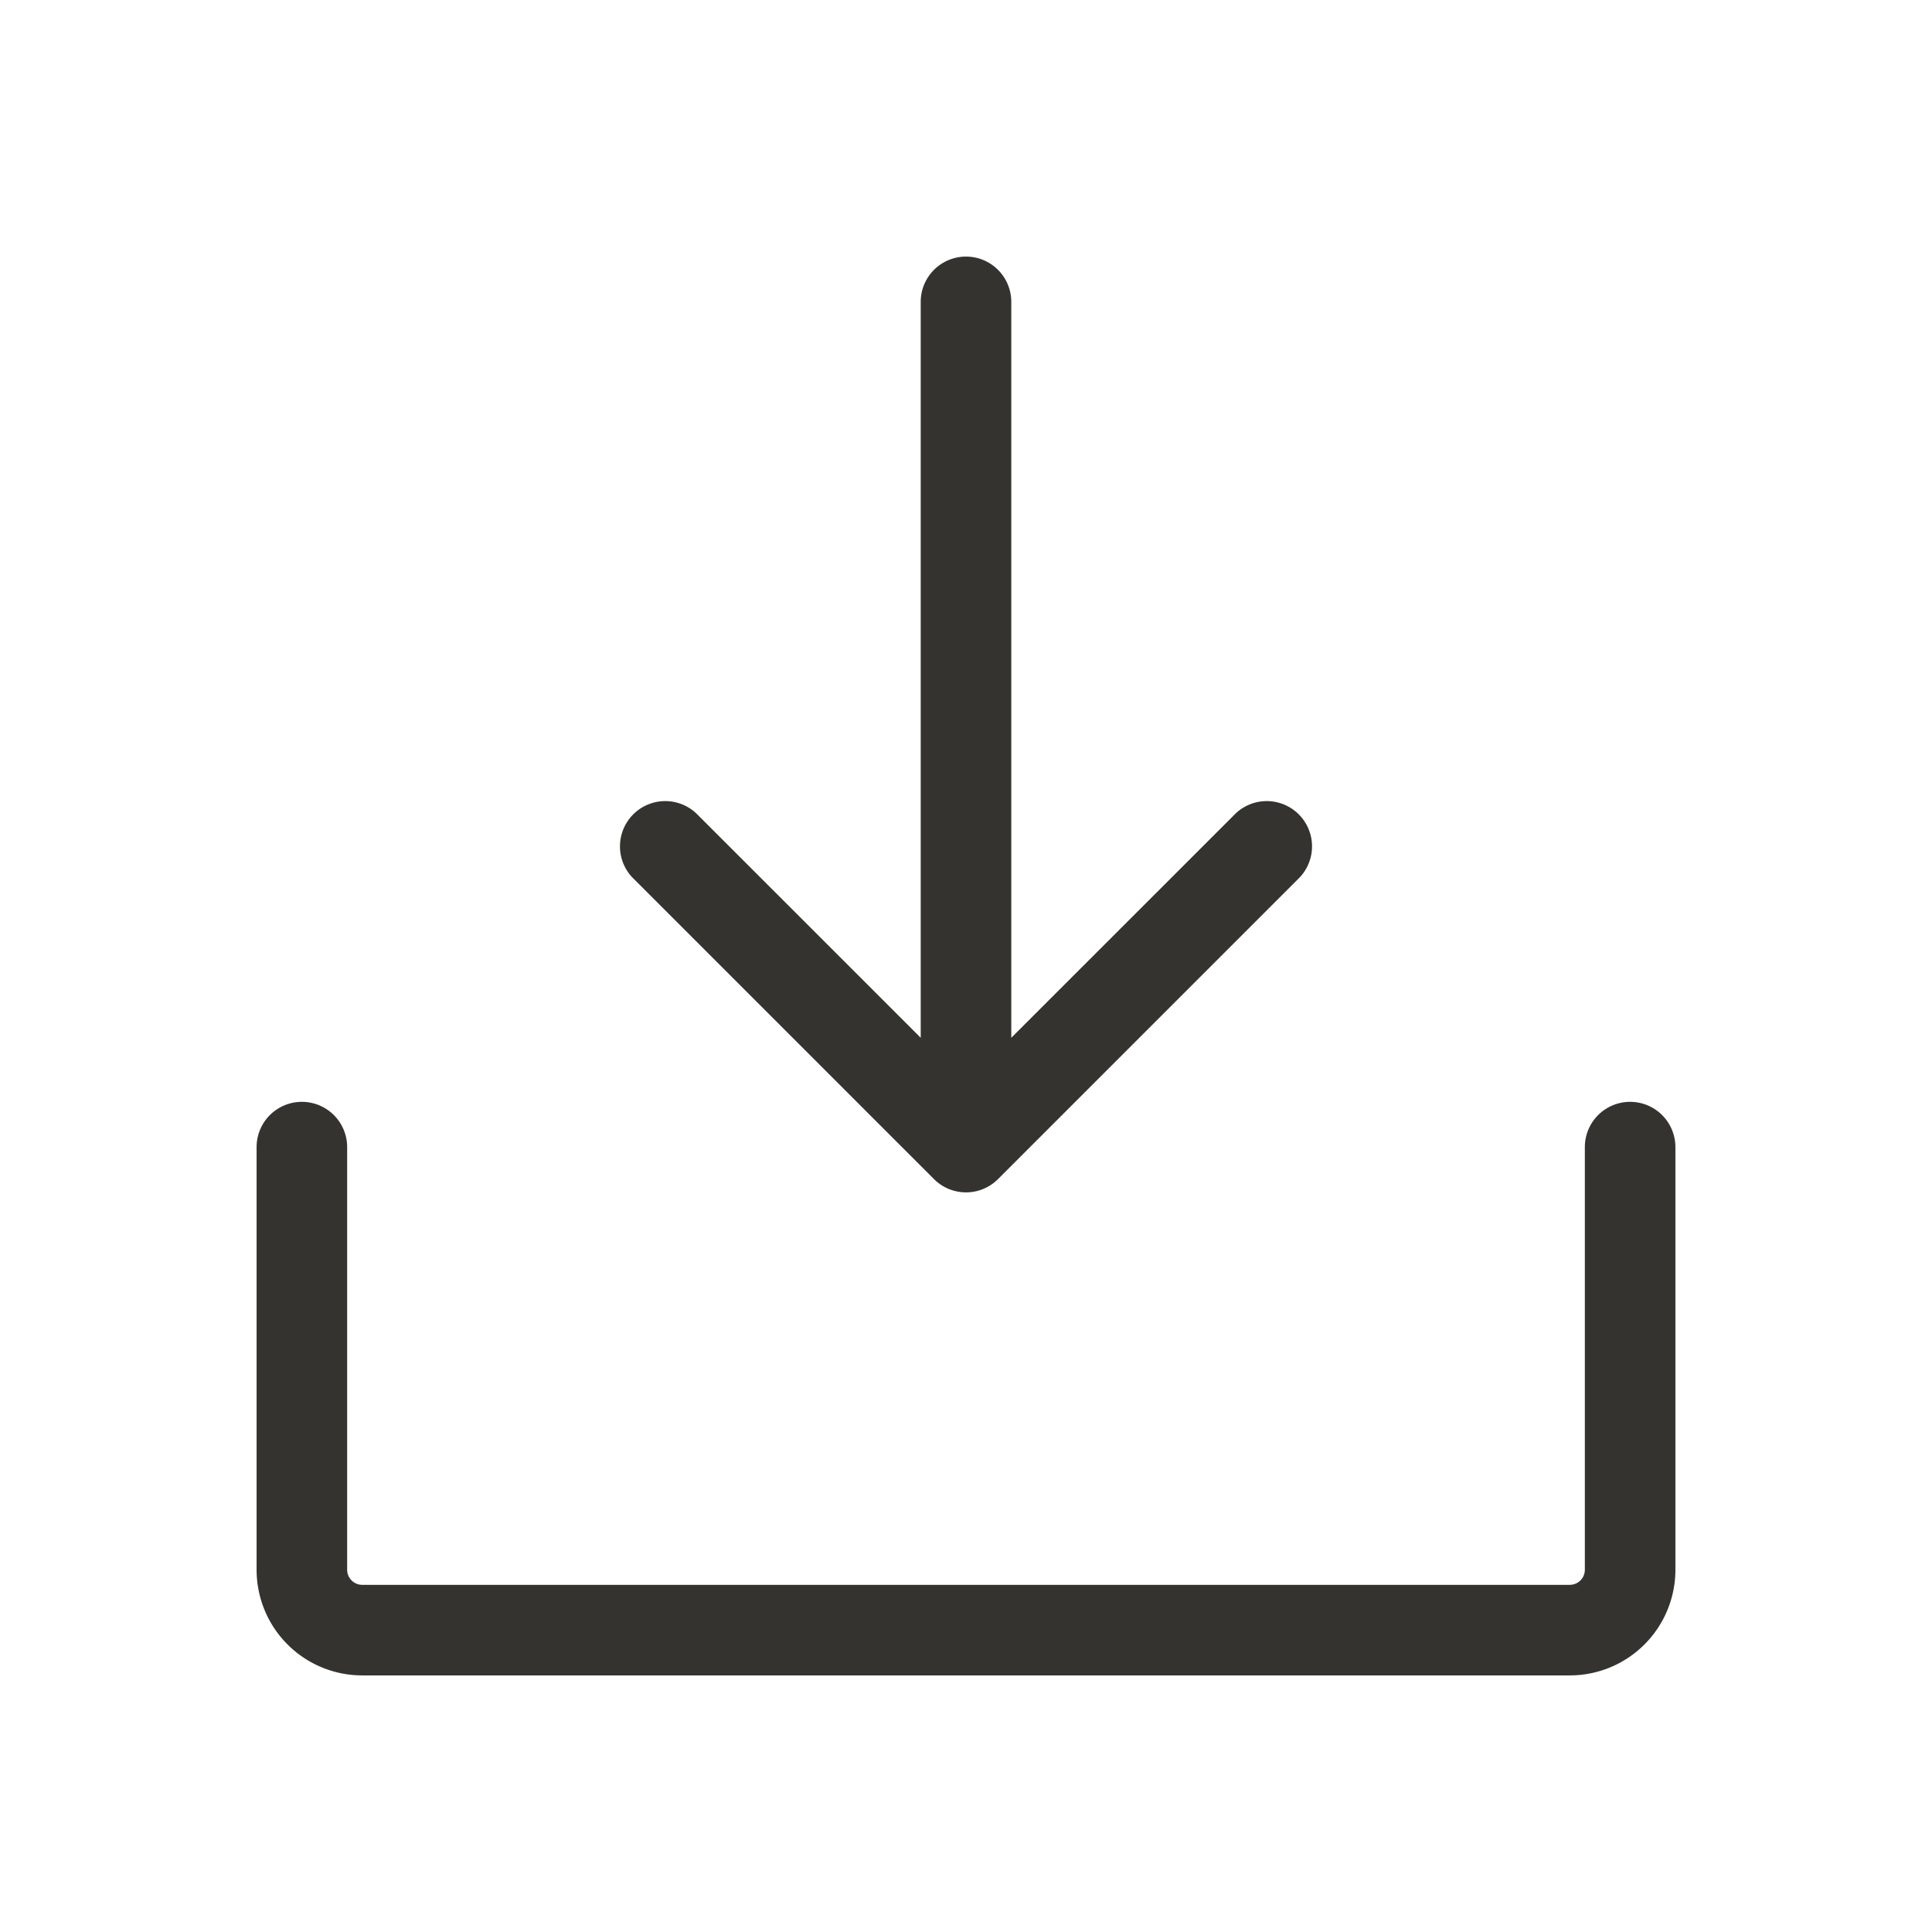 <svg fill="none" xmlns="http://www.w3.org/2000/svg" viewBox="0 0 32 32"><path d="M27.75 19v7A1.75 1.75 0 0 1 26 27.75H6A1.75 1.75 0 0 1 4.25 26v-7a.75.75 0 1 1 1.5 0v7a.25.25 0 0 0 .25.25h20a.25.25 0 0 0 .25-.25v-7a.75.75 0 1 1 1.5 0Zm-12.28.53a.75.75 0 0 0 1.06 0l5-5a.75.75 0 0 0-1.06-1.06l-3.72 3.719V5a.75.75 0 1 0-1.5 0v12.189l-3.72-3.719a.75.75 0 0 0-1.06 1.06l5 5Z" fill="#343330"/></svg>